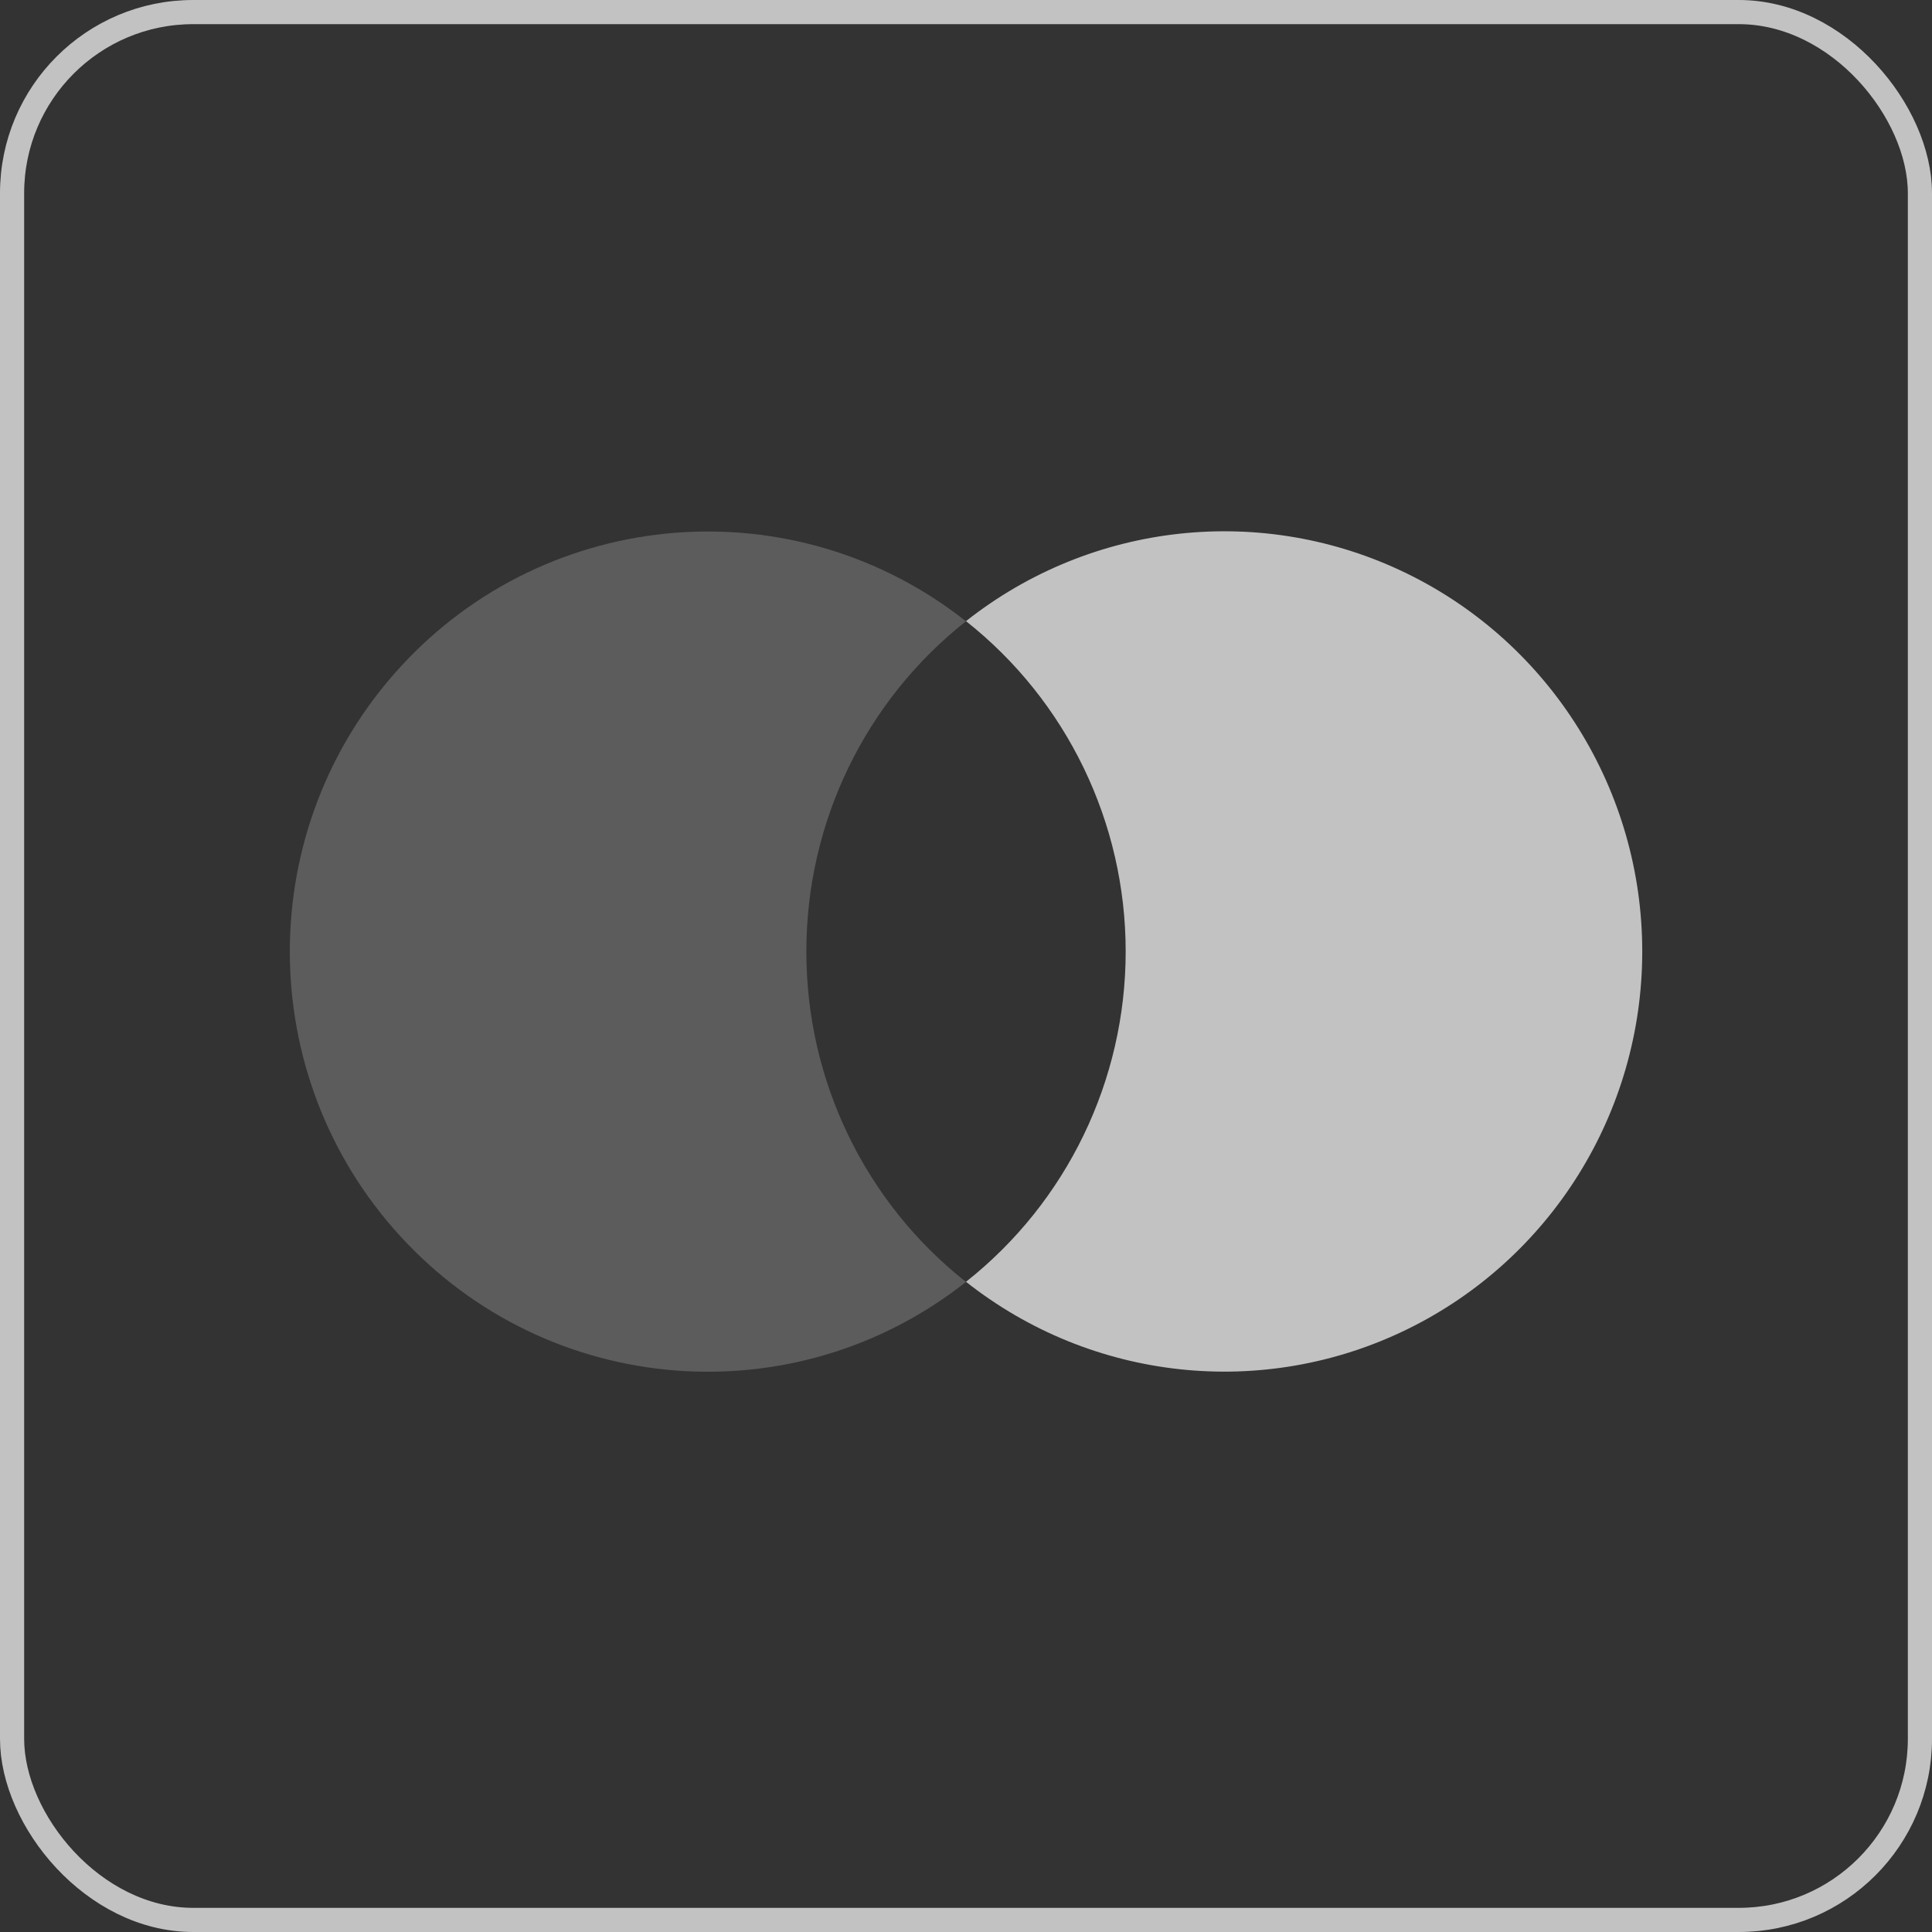 <?xml version="1.0" encoding="UTF-8"?> <svg xmlns="http://www.w3.org/2000/svg" width="40" height="40" viewBox="0 0 40 40" fill="none"><rect x="0" y="0" width="40" height="40" fill="#333333" stroke="none"/><rect x="0.25" y="0.25" width="39.5" height="39.5" rx="3.75" stroke="white" stroke-opacity="0.7" stroke-width="0.5"></rect><path d="M16.695 19.701C16.692 17.032 17.911 14.511 19.999 12.863C16.452 10.061 11.357 10.469 8.296 13.801C5.235 17.133 5.235 22.271 8.296 25.603C11.357 28.936 16.452 29.344 19.999 26.541C17.91 24.893 16.692 22.37 16.695 19.701Z" fill="white" fill-opacity="0.2"></path><path d="M34.001 19.7C34.001 23.031 32.109 26.069 29.129 27.524C26.149 28.979 22.604 28.596 20 26.538C22.087 24.889 23.306 22.368 23.306 19.699C23.306 17.03 22.087 14.509 20 12.86C22.604 10.802 26.149 10.419 29.129 11.874C32.109 13.33 34.001 16.368 34.001 19.698V19.7Z" fill="white" fill-opacity="0.7"></path></svg> 